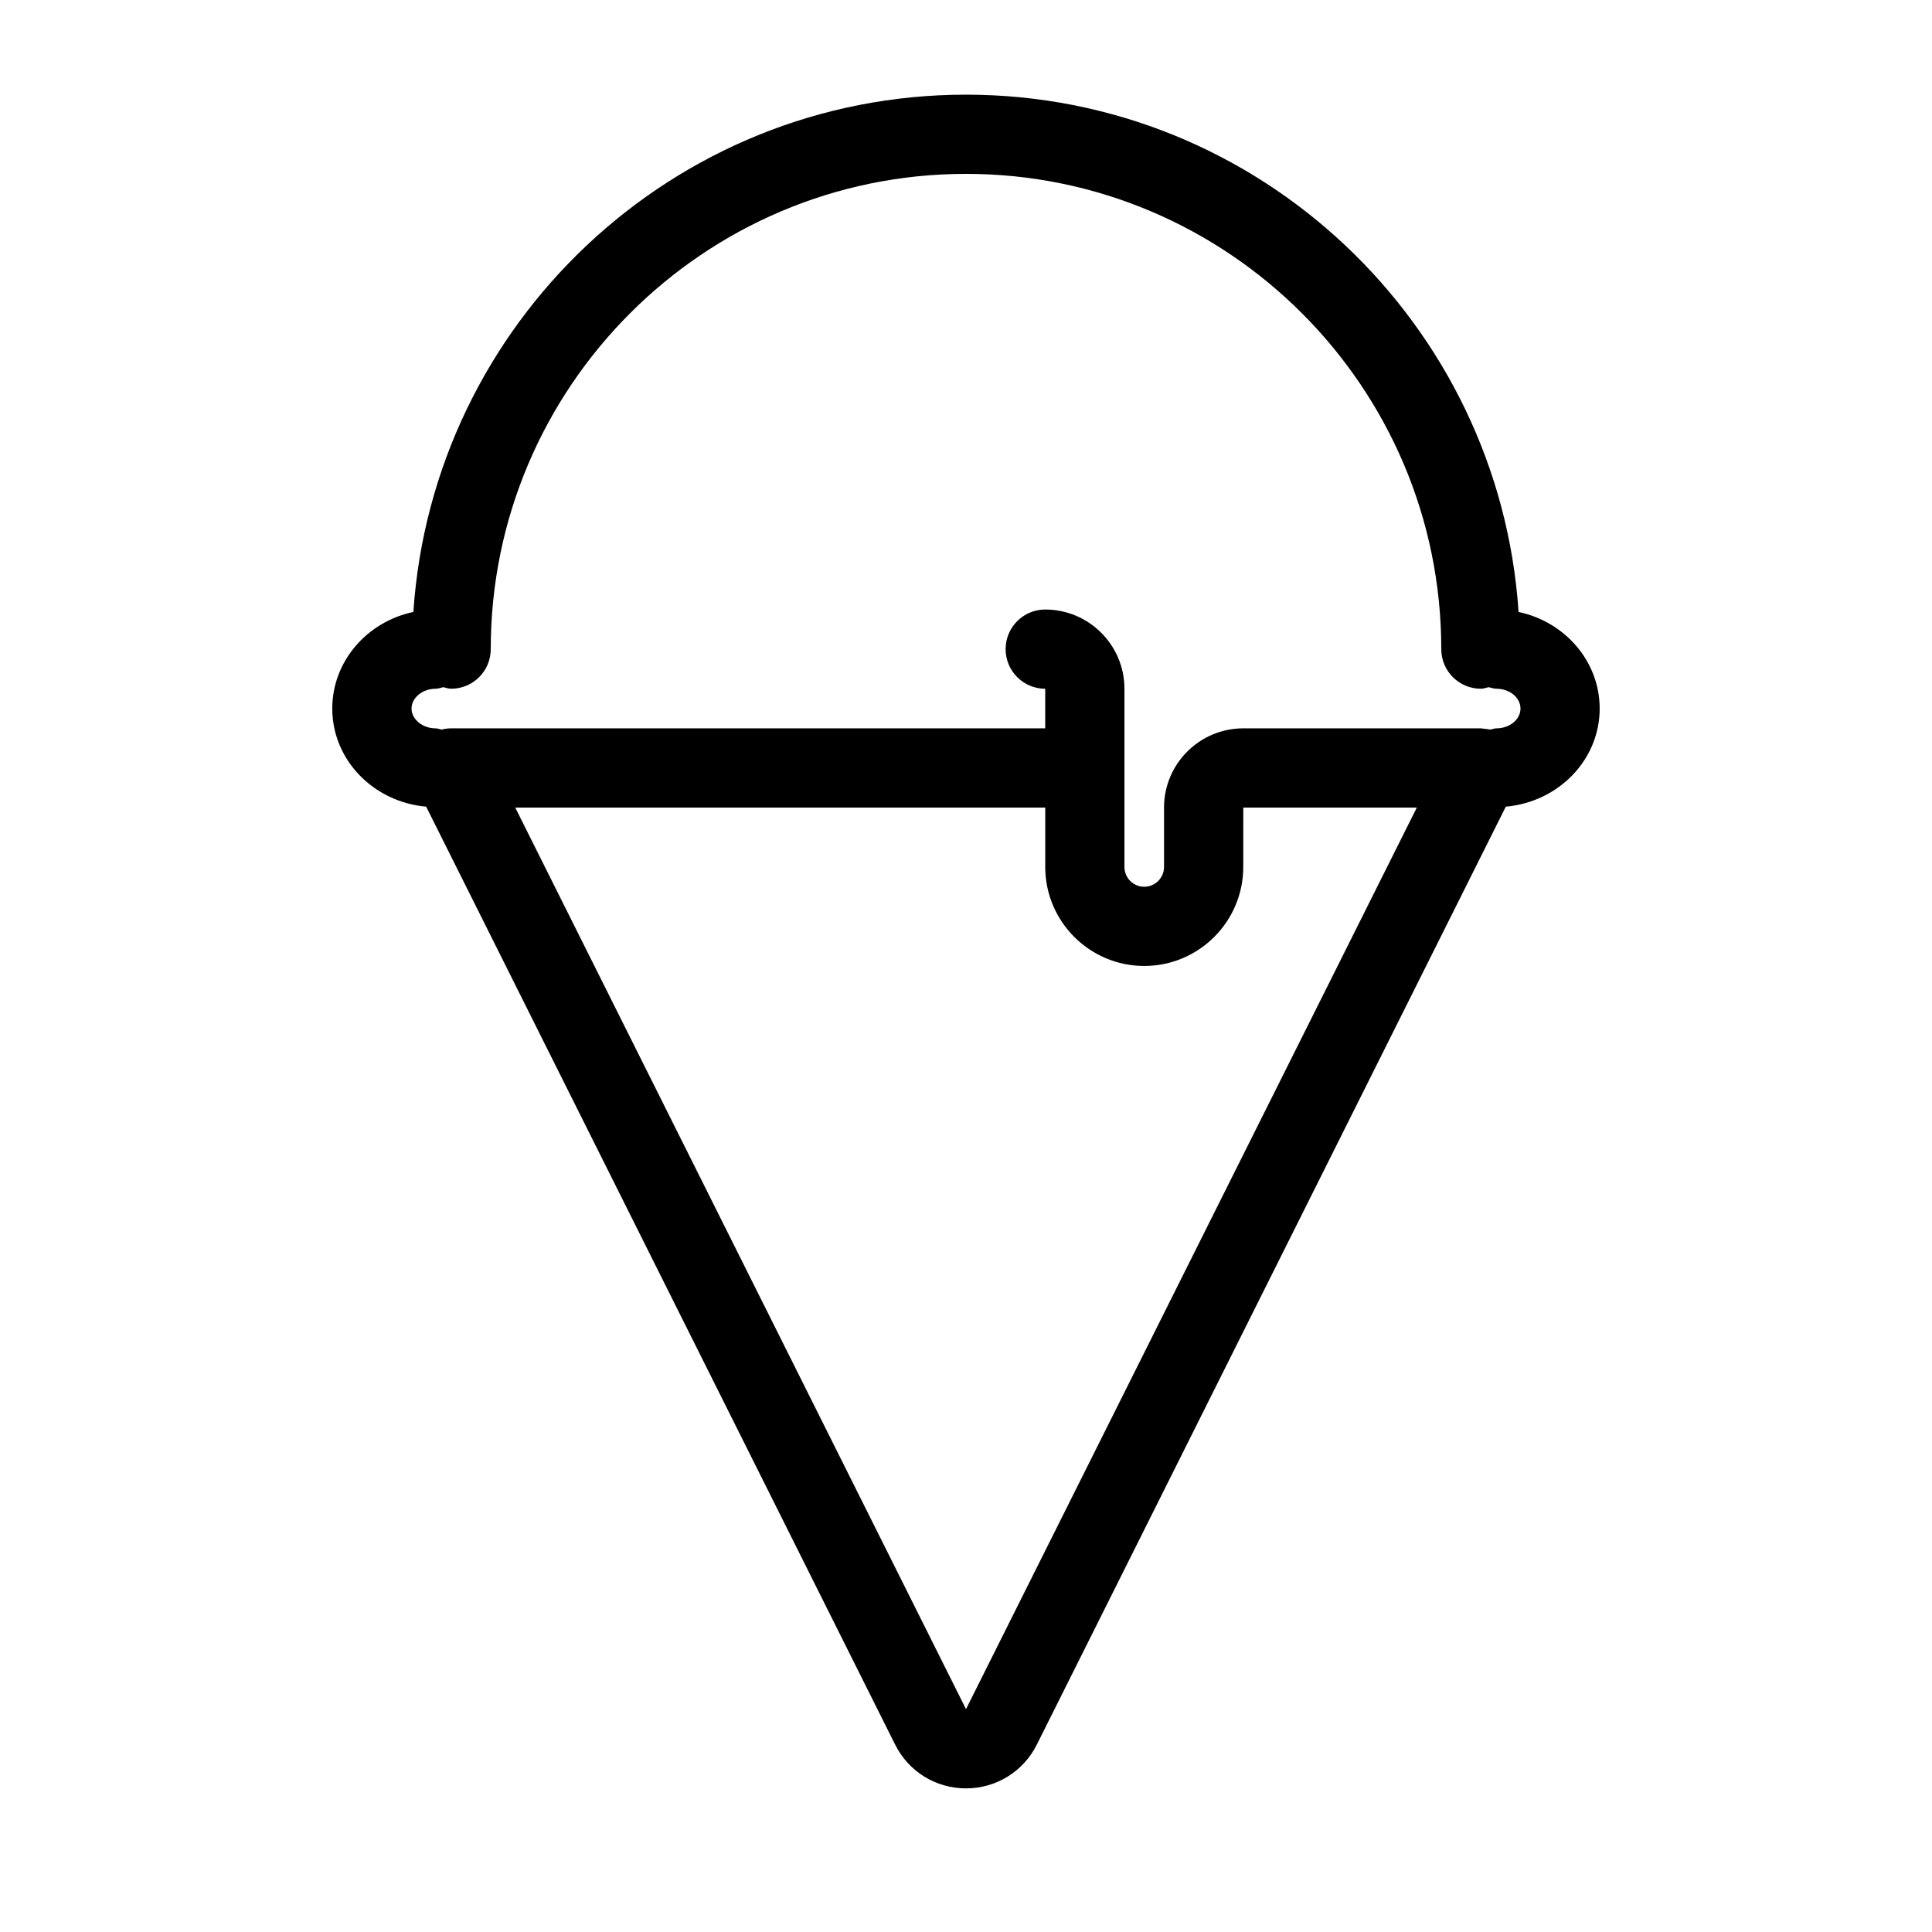 <?xml version="1.0" encoding="UTF-8"?>
<!-- Uploaded to: ICON Repo, www.svgrepo.com, Generator: ICON Repo Mixer Tools -->
<svg fill="#000000" width="800px" height="800px" version="1.1" viewBox="144 144 512 512" xmlns="http://www.w3.org/2000/svg">
 <path d="m567.93 331.77c0-12.531-9.223-23.004-21.492-25.594-5.106-76.43-68.742-137.09-146.44-137.09s-141.34 60.664-146.45 137.09c-12.27 2.59-21.492 13.066-21.492 25.598 0 13.652 10.969 24.773 24.879 26l124.28 248.56c3.586 7.16 10.781 11.602 18.781 11.602s15.199-4.445 18.777-11.602l124.28-248.56c13.91-1.227 24.879-12.348 24.879-26zm-167.93 265.17-119.46-238.93h140.46v15.742c0 14.469 11.766 26.238 26.238 26.238 14.473 0 26.238-11.773 26.238-26.238l0.004-15.742h45.992zm140.57-259.92c-0.57 0-1.059 0.238-1.605 0.324-0.441-0.109-0.902-0.125-1.359-0.176-0.254-0.027-0.496-0.086-0.754-0.098-0.133-0.004-0.262-0.051-0.402-0.051h-62.977c-11.574 0-20.992 9.414-20.992 20.992v15.742c0 2.894-2.359 5.246-5.246 5.246-2.891 0.004-5.246-2.352-5.246-5.246v-47.23c0-11.578-9.418-20.992-20.992-20.992-5.801 0-10.496 4.699-10.496 10.496s4.695 10.496 10.496 10.496v10.496h-157.44c-0.859 0-1.703 0.121-2.519 0.324-0.547-0.09-1.039-0.324-1.605-0.324-3.457 0-6.371-2.406-6.371-5.25s2.918-5.246 6.371-5.246c0.73 0 1.375-0.273 2.062-0.418 0.688 0.145 1.332 0.418 2.062 0.418 5.797 0 10.496-4.699 10.496-10.496 0-69.449 56.504-125.95 125.95-125.95 69.453 0 125.95 56.504 125.95 125.95 0 5.797 4.695 10.496 10.496 10.496 0.73 0 1.371-0.273 2.059-0.414 0.688 0.141 1.328 0.414 2.059 0.414 3.516 0 6.375 2.352 6.375 5.246 0 2.898-2.859 5.25-6.375 5.25z"/>
</svg>